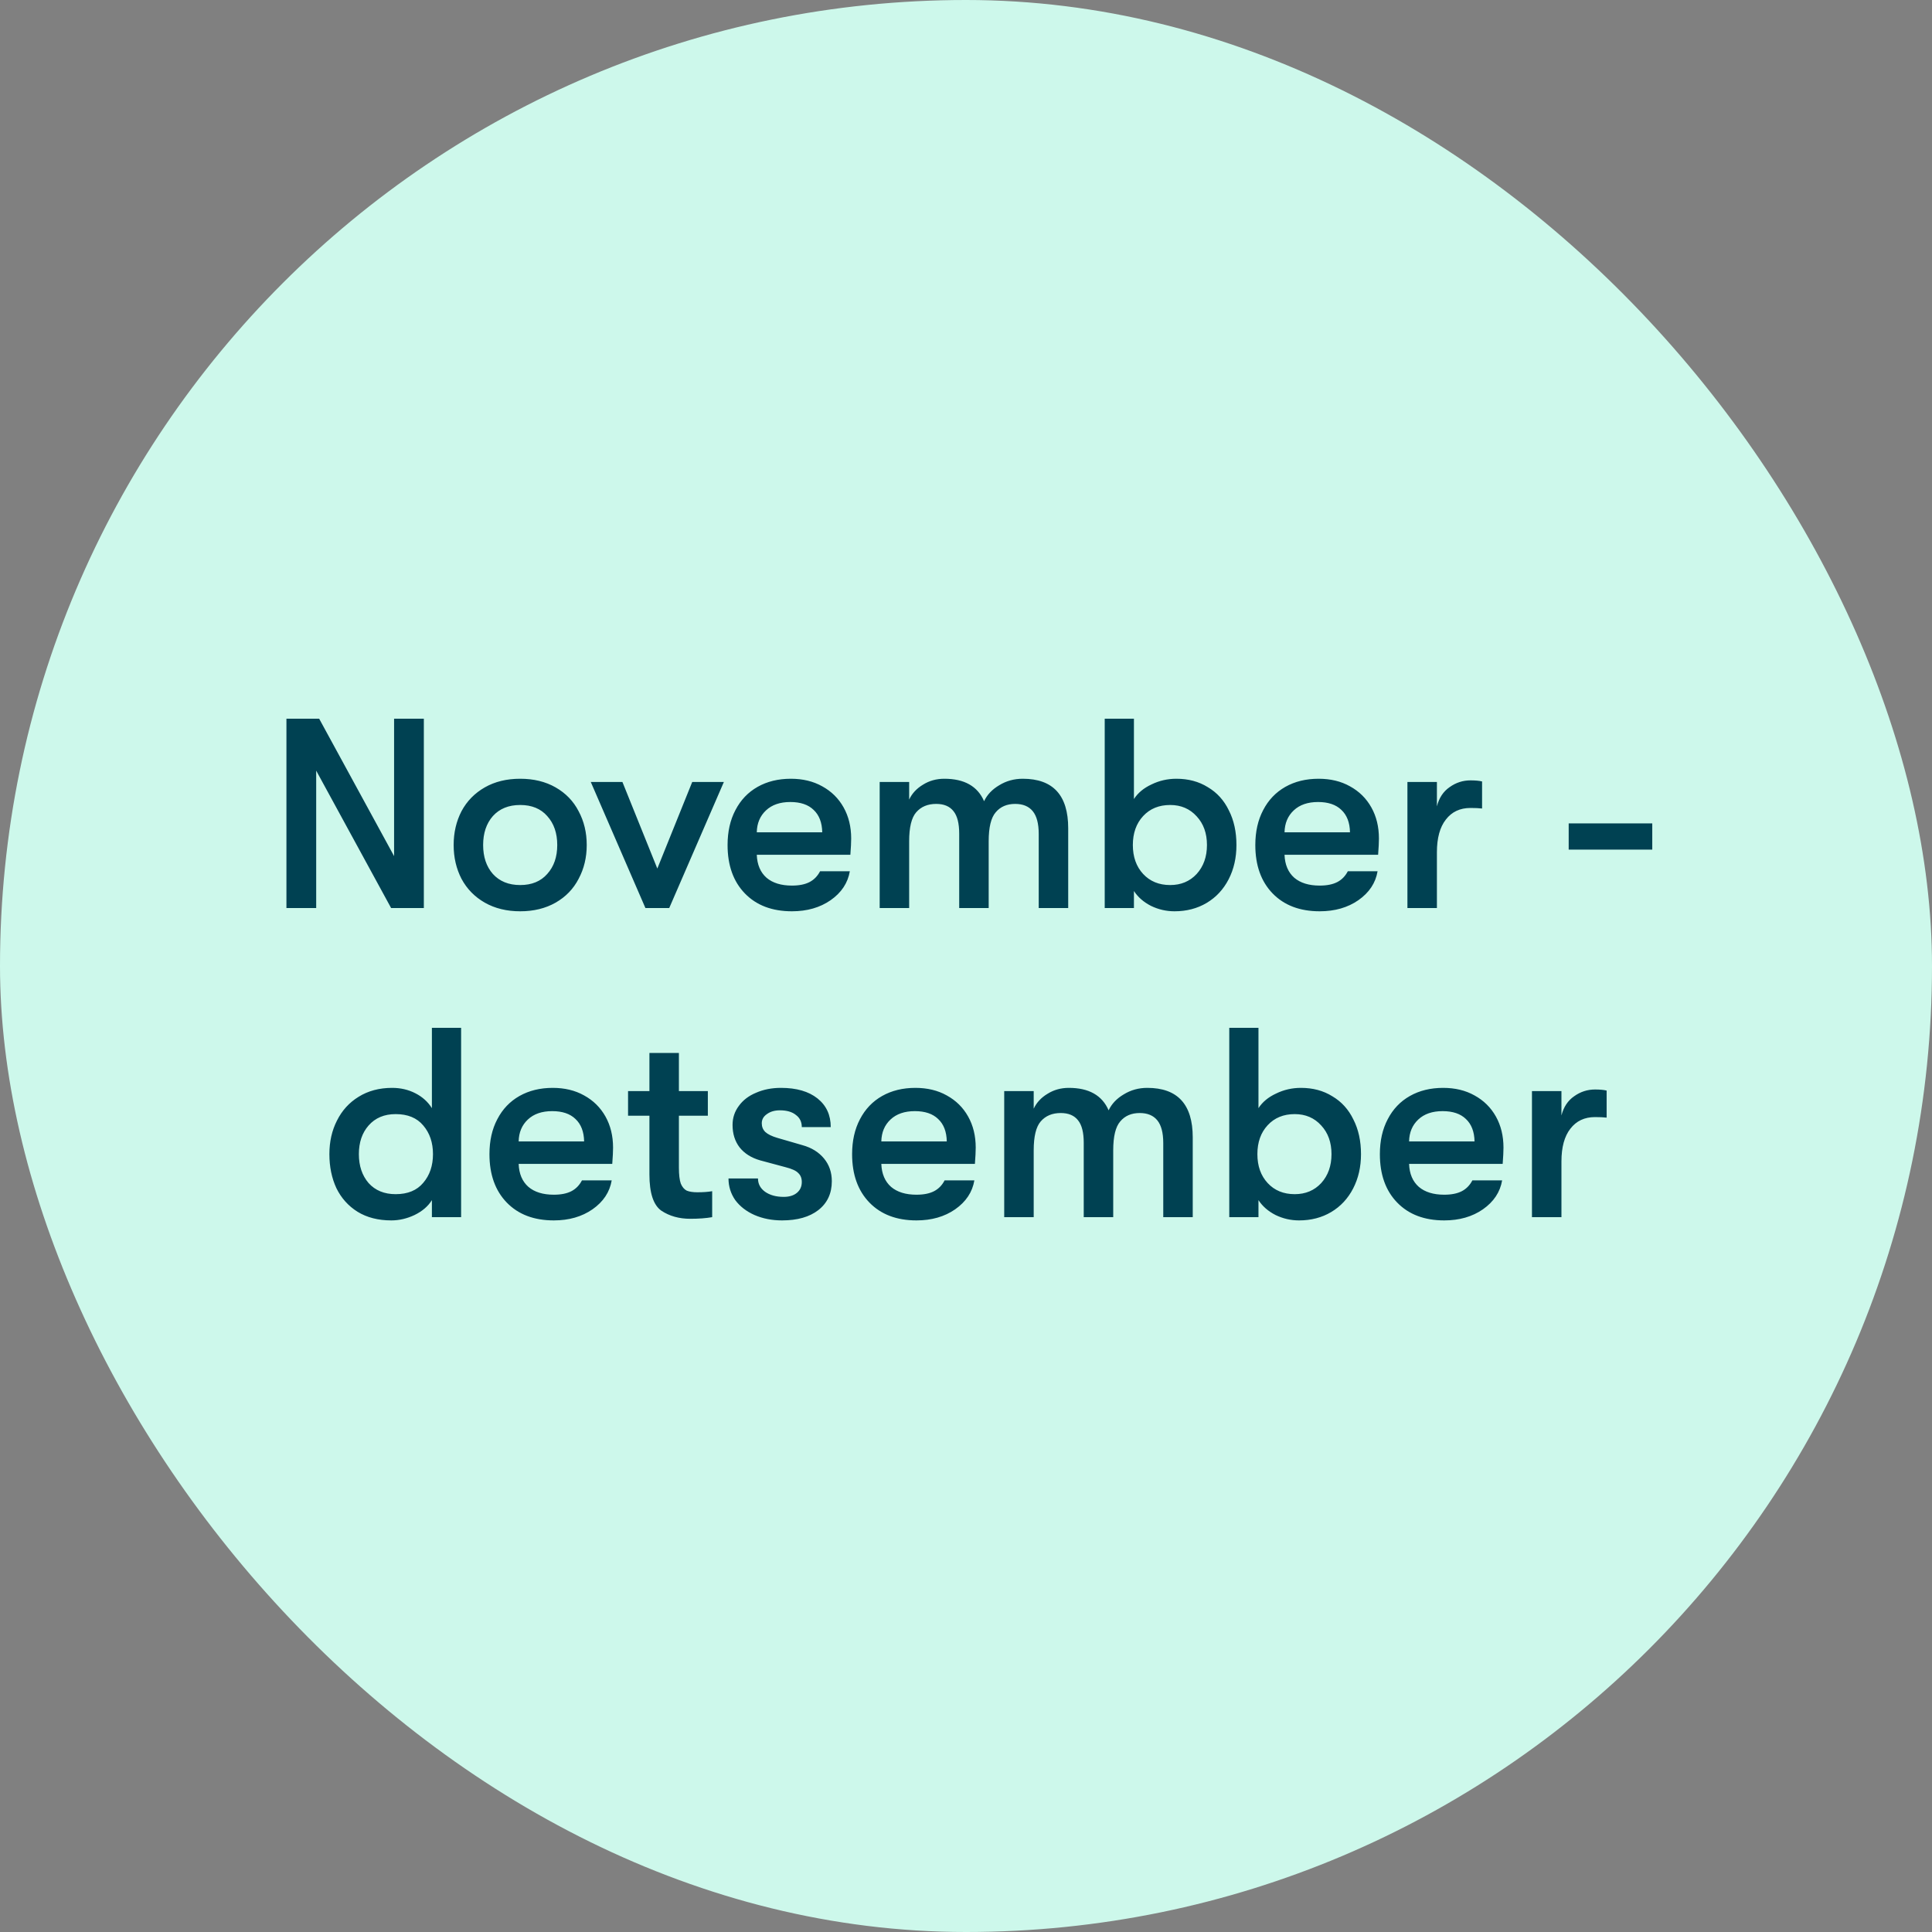 <svg width="100" height="100" viewBox="0 0 100 100" fill="none" xmlns="http://www.w3.org/2000/svg">
<rect x="0" y="0" width="100" height="100" fill="#808080" stroke="none"/>
<rect y="-0" width="100" height="100" rx="50" fill="#CDF8EB"/>
<path d="M14.826 37.2H16.52L20.398 44.312V37.2H21.938V47H20.244L16.366 39.888V47H14.826V37.2ZM26.925 47.168C26.225 47.168 25.614 47.018 25.091 46.72C24.569 46.421 24.167 46.01 23.887 45.488C23.617 44.965 23.481 44.382 23.481 43.738C23.481 43.094 23.617 42.51 23.887 41.988C24.167 41.465 24.569 41.054 25.091 40.756C25.614 40.457 26.225 40.308 26.925 40.308C27.625 40.308 28.237 40.457 28.759 40.756C29.282 41.054 29.679 41.465 29.949 41.988C30.229 42.51 30.369 43.094 30.369 43.738C30.369 44.382 30.229 44.965 29.949 45.488C29.679 46.01 29.282 46.421 28.759 46.72C28.237 47.018 27.625 47.168 26.925 47.168ZM26.925 45.81C27.523 45.81 27.989 45.618 28.325 45.236C28.671 44.853 28.843 44.354 28.843 43.738C28.843 43.122 28.671 42.622 28.325 42.24C27.989 41.857 27.523 41.666 26.925 41.666C26.328 41.666 25.857 41.857 25.511 42.24C25.175 42.622 25.007 43.122 25.007 43.738C25.007 44.354 25.175 44.853 25.511 45.236C25.857 45.618 26.328 45.81 26.925 45.81ZM30.579 40.476H32.217L34.023 44.956L35.829 40.476H37.467L34.639 47H33.407L30.579 40.476ZM44.057 43.402C44.057 43.598 44.043 43.878 44.015 44.242H39.171C39.19 44.755 39.358 45.152 39.675 45.432C39.992 45.702 40.431 45.838 40.991 45.838C41.364 45.838 41.668 45.777 41.901 45.656C42.134 45.534 42.316 45.348 42.447 45.096H43.987C43.884 45.702 43.553 46.202 42.993 46.594C42.442 46.976 41.775 47.168 40.991 47.168C39.964 47.168 39.152 46.86 38.555 46.244C37.958 45.628 37.659 44.792 37.659 43.738C37.659 43.047 37.794 42.445 38.065 41.932C38.336 41.409 38.718 41.008 39.213 40.728C39.708 40.448 40.282 40.308 40.935 40.308C41.551 40.308 42.092 40.438 42.559 40.7C43.035 40.961 43.404 41.325 43.665 41.792C43.926 42.258 44.057 42.795 44.057 43.402ZM42.559 43.08C42.55 42.576 42.4 42.188 42.111 41.918C41.831 41.647 41.43 41.512 40.907 41.512C40.375 41.512 39.955 41.656 39.647 41.946C39.339 42.235 39.18 42.613 39.171 43.08H42.559ZM45.532 40.476H47.058V41.386C47.207 41.068 47.445 40.812 47.772 40.616C48.099 40.41 48.467 40.308 48.878 40.308C49.914 40.308 50.6 40.695 50.936 41.47C51.094 41.134 51.356 40.858 51.72 40.644C52.084 40.42 52.49 40.308 52.938 40.308C54.506 40.308 55.29 41.162 55.29 42.87V47H53.764V43.164C53.764 42.632 53.661 42.24 53.456 41.988C53.251 41.736 52.947 41.61 52.546 41.61C52.117 41.61 51.781 41.754 51.538 42.044C51.295 42.324 51.174 42.823 51.174 43.542V47H49.648V43.15C49.648 42.618 49.55 42.23 49.354 41.988C49.158 41.736 48.859 41.61 48.458 41.61C48.019 41.61 47.674 41.754 47.422 42.044C47.179 42.324 47.058 42.823 47.058 43.542V47H45.532V40.476ZM60.89 40.308C61.506 40.308 62.048 40.452 62.514 40.742C62.99 41.022 63.354 41.423 63.606 41.946C63.868 42.459 63.998 43.056 63.998 43.738C63.998 44.4 63.863 44.993 63.592 45.516C63.322 46.038 62.944 46.444 62.458 46.734C61.973 47.023 61.418 47.168 60.792 47.168C60.363 47.168 59.957 47.074 59.574 46.888C59.192 46.692 58.898 46.435 58.692 46.118V47H57.18V37.2H58.692V41.358C58.898 41.04 59.201 40.788 59.602 40.602C60.004 40.406 60.433 40.308 60.89 40.308ZM60.568 45.81C61.128 45.81 61.586 45.618 61.94 45.236C62.295 44.844 62.472 44.344 62.472 43.738C62.472 43.131 62.295 42.636 61.94 42.254C61.586 41.862 61.128 41.666 60.568 41.666C59.99 41.666 59.523 41.857 59.168 42.24C58.814 42.622 58.636 43.122 58.636 43.738C58.636 44.354 58.814 44.853 59.168 45.236C59.523 45.618 59.99 45.81 60.568 45.81ZM71.373 43.402C71.373 43.598 71.359 43.878 71.331 44.242H66.487C66.506 44.755 66.674 45.152 66.991 45.432C67.309 45.702 67.747 45.838 68.307 45.838C68.681 45.838 68.984 45.777 69.217 45.656C69.451 45.534 69.633 45.348 69.763 45.096H71.303C71.201 45.702 70.869 46.202 70.309 46.594C69.759 46.976 69.091 47.168 68.307 47.168C67.281 47.168 66.469 46.86 65.871 46.244C65.274 45.628 64.975 44.792 64.975 43.738C64.975 43.047 65.111 42.445 65.381 41.932C65.652 41.409 66.035 41.008 66.529 40.728C67.024 40.448 67.598 40.308 68.251 40.308C68.867 40.308 69.409 40.438 69.875 40.7C70.351 40.961 70.72 41.325 70.981 41.792C71.243 42.258 71.373 42.795 71.373 43.402ZM69.875 43.08C69.866 42.576 69.717 42.188 69.427 41.918C69.147 41.647 68.746 41.512 68.223 41.512C67.691 41.512 67.271 41.656 66.963 41.946C66.655 42.235 66.497 42.613 66.487 43.08H69.875ZM72.848 40.476H74.374V41.736C74.486 41.297 74.706 40.966 75.032 40.742C75.359 40.508 75.718 40.392 76.11 40.392C76.362 40.392 76.563 40.41 76.712 40.448V41.848C76.554 41.829 76.353 41.82 76.11 41.82C75.569 41.82 75.144 42.02 74.836 42.422C74.528 42.814 74.374 43.378 74.374 44.116V47H72.848V40.476ZM81.195 42.618H85.521V43.976H81.195V42.618ZM23.867 53.2V63H22.355V62.118C22.159 62.435 21.86 62.692 21.459 62.888C21.067 63.074 20.665 63.168 20.255 63.168C19.573 63.168 18.99 63.018 18.505 62.72C18.029 62.421 17.665 62.015 17.413 61.502C17.17 60.979 17.049 60.391 17.049 59.738C17.049 59.094 17.179 58.515 17.441 58.002C17.702 57.479 18.075 57.068 18.561 56.77C19.055 56.462 19.634 56.308 20.297 56.308C20.735 56.308 21.137 56.401 21.501 56.588C21.865 56.774 22.149 57.031 22.355 57.358V53.2H23.867ZM20.479 61.81C21.104 61.81 21.58 61.614 21.907 61.222C22.243 60.83 22.411 60.335 22.411 59.738C22.411 59.14 22.243 58.646 21.907 58.254C21.58 57.862 21.104 57.666 20.479 57.666C19.891 57.666 19.424 57.862 19.079 58.254C18.743 58.636 18.575 59.131 18.575 59.738C18.575 60.344 18.743 60.844 19.079 61.236C19.424 61.618 19.891 61.81 20.479 61.81ZM31.732 59.402C31.732 59.598 31.718 59.878 31.69 60.242H26.846C26.864 60.755 27.032 61.152 27.35 61.432C27.667 61.702 28.106 61.838 28.666 61.838C29.039 61.838 29.343 61.777 29.576 61.656C29.809 61.534 29.991 61.348 30.122 61.096H31.662C31.559 61.702 31.228 62.202 30.668 62.594C30.117 62.976 29.45 63.168 28.666 63.168C27.639 63.168 26.827 62.86 26.23 62.244C25.633 61.628 25.334 60.792 25.334 59.738C25.334 59.047 25.469 58.445 25.74 57.932C26.011 57.409 26.393 57.008 26.888 56.728C27.383 56.448 27.956 56.308 28.61 56.308C29.226 56.308 29.767 56.438 30.234 56.7C30.71 56.961 31.078 57.325 31.34 57.792C31.601 58.258 31.732 58.795 31.732 59.402ZM30.234 59.08C30.224 58.576 30.075 58.188 29.786 57.918C29.506 57.647 29.105 57.512 28.582 57.512C28.05 57.512 27.63 57.656 27.322 57.946C27.014 58.235 26.855 58.613 26.846 59.08H30.234ZM36.092 61.712C36.4 61.712 36.657 61.693 36.862 61.656V63C36.545 63.056 36.167 63.084 35.728 63.084C35.15 63.084 34.65 62.944 34.23 62.664C33.82 62.374 33.614 61.749 33.614 60.788V57.75H32.508V56.476H33.614V54.502H35.14V56.476H36.638V57.75H35.14V60.438C35.14 60.802 35.173 61.077 35.238 61.264C35.313 61.441 35.416 61.562 35.546 61.628C35.686 61.684 35.868 61.712 36.092 61.712ZM40.479 63.168C39.956 63.168 39.48 63.074 39.051 62.888C38.631 62.701 38.3 62.444 38.057 62.118C37.824 61.782 37.707 61.408 37.707 60.998H39.233C39.233 61.278 39.354 61.506 39.597 61.684C39.849 61.861 40.171 61.95 40.563 61.95C40.852 61.95 41.081 61.88 41.249 61.74C41.417 61.6 41.501 61.413 41.501 61.18C41.501 60.984 41.44 60.83 41.319 60.718C41.207 60.596 40.983 60.494 40.647 60.41L39.345 60.06C38.888 59.929 38.533 59.705 38.281 59.388C38.038 59.07 37.917 58.683 37.917 58.226C37.917 57.862 38.024 57.535 38.239 57.246C38.453 56.947 38.752 56.718 39.135 56.56C39.517 56.392 39.947 56.308 40.423 56.308C41.225 56.308 41.855 56.49 42.313 56.854C42.77 57.218 42.999 57.712 42.999 58.338H41.501C41.501 58.067 41.398 57.857 41.193 57.708C40.997 57.549 40.721 57.47 40.367 57.47C40.096 57.47 39.872 57.535 39.695 57.666C39.517 57.787 39.429 57.946 39.429 58.142C39.429 58.319 39.489 58.468 39.611 58.59C39.742 58.711 39.952 58.814 40.241 58.898L41.543 59.276C42.01 59.406 42.378 59.635 42.649 59.962C42.919 60.288 43.055 60.68 43.055 61.138C43.055 61.772 42.822 62.272 42.355 62.636C41.898 62.99 41.272 63.168 40.479 63.168ZM50.503 59.402C50.503 59.598 50.489 59.878 50.461 60.242H45.617C45.636 60.755 45.804 61.152 46.121 61.432C46.439 61.702 46.877 61.838 47.437 61.838C47.811 61.838 48.114 61.777 48.347 61.656C48.581 61.534 48.763 61.348 48.893 61.096H50.433C50.331 61.702 49.999 62.202 49.439 62.594C48.889 62.976 48.221 63.168 47.437 63.168C46.411 63.168 45.599 62.86 45.001 62.244C44.404 61.628 44.105 60.792 44.105 59.738C44.105 59.047 44.241 58.445 44.511 57.932C44.782 57.409 45.165 57.008 45.659 56.728C46.154 56.448 46.728 56.308 47.381 56.308C47.997 56.308 48.539 56.438 49.005 56.7C49.481 56.961 49.85 57.325 50.111 57.792C50.373 58.258 50.503 58.795 50.503 59.402ZM49.005 59.08C48.996 58.576 48.847 58.188 48.557 57.918C48.277 57.647 47.876 57.512 47.353 57.512C46.821 57.512 46.401 57.656 46.093 57.946C45.785 58.235 45.627 58.613 45.617 59.08H49.005ZM51.978 56.476H53.504V57.386C53.653 57.068 53.891 56.812 54.218 56.616C54.545 56.41 54.913 56.308 55.324 56.308C56.36 56.308 57.046 56.695 57.382 57.47C57.541 57.134 57.802 56.858 58.166 56.644C58.53 56.42 58.936 56.308 59.384 56.308C60.952 56.308 61.736 57.162 61.736 58.87V63H60.21V59.164C60.21 58.632 60.107 58.24 59.902 57.988C59.697 57.736 59.393 57.61 58.992 57.61C58.563 57.61 58.227 57.754 57.984 58.044C57.741 58.324 57.62 58.823 57.62 59.542V63H56.094V59.15C56.094 58.618 55.996 58.23 55.8 57.988C55.604 57.736 55.305 57.61 54.904 57.61C54.465 57.61 54.12 57.754 53.868 58.044C53.625 58.324 53.504 58.823 53.504 59.542V63H51.978V56.476ZM67.337 56.308C67.953 56.308 68.494 56.452 68.96 56.742C69.436 57.022 69.8 57.423 70.052 57.946C70.314 58.459 70.445 59.056 70.445 59.738C70.445 60.4 70.309 60.993 70.038 61.516C69.768 62.038 69.39 62.444 68.904 62.734C68.419 63.023 67.864 63.168 67.239 63.168C66.809 63.168 66.403 63.074 66.02 62.888C65.638 62.692 65.344 62.435 65.138 62.118V63H63.627V53.2H65.138V57.358C65.344 57.04 65.647 56.788 66.049 56.602C66.45 56.406 66.879 56.308 67.337 56.308ZM67.014 61.81C67.575 61.81 68.032 61.618 68.386 61.236C68.741 60.844 68.918 60.344 68.918 59.738C68.918 59.131 68.741 58.636 68.386 58.254C68.032 57.862 67.575 57.666 67.014 57.666C66.436 57.666 65.969 57.857 65.615 58.24C65.26 58.622 65.082 59.122 65.082 59.738C65.082 60.354 65.26 60.853 65.615 61.236C65.969 61.618 66.436 61.81 67.014 61.81ZM77.82 59.402C77.82 59.598 77.806 59.878 77.778 60.242H72.934C72.952 60.755 73.12 61.152 73.438 61.432C73.755 61.702 74.194 61.838 74.754 61.838C75.127 61.838 75.43 61.777 75.664 61.656C75.897 61.534 76.079 61.348 76.21 61.096H77.75C77.647 61.702 77.316 62.202 76.756 62.594C76.205 62.976 75.538 63.168 74.754 63.168C73.727 63.168 72.915 62.86 72.318 62.244C71.72 61.628 71.422 60.792 71.422 59.738C71.422 59.047 71.557 58.445 71.828 57.932C72.098 57.409 72.481 57.008 72.976 56.728C73.47 56.448 74.044 56.308 74.698 56.308C75.314 56.308 75.855 56.438 76.322 56.7C76.798 56.961 77.166 57.325 77.428 57.792C77.689 58.258 77.82 58.795 77.82 59.402ZM76.322 59.08C76.312 58.576 76.163 58.188 75.874 57.918C75.594 57.647 75.192 57.512 74.67 57.512C74.138 57.512 73.718 57.656 73.41 57.946C73.102 58.235 72.943 58.613 72.934 59.08H76.322ZM79.294 56.476H80.82V57.736C80.933 57.297 81.152 56.966 81.478 56.742C81.805 56.508 82.165 56.392 82.556 56.392C82.808 56.392 83.009 56.41 83.159 56.448V57.848C83 57.829 82.799 57.82 82.556 57.82C82.015 57.82 81.591 58.02 81.282 58.422C80.975 58.814 80.82 59.378 80.82 60.116V63H79.294V56.476Z" fill="#004152"/>
</svg>

